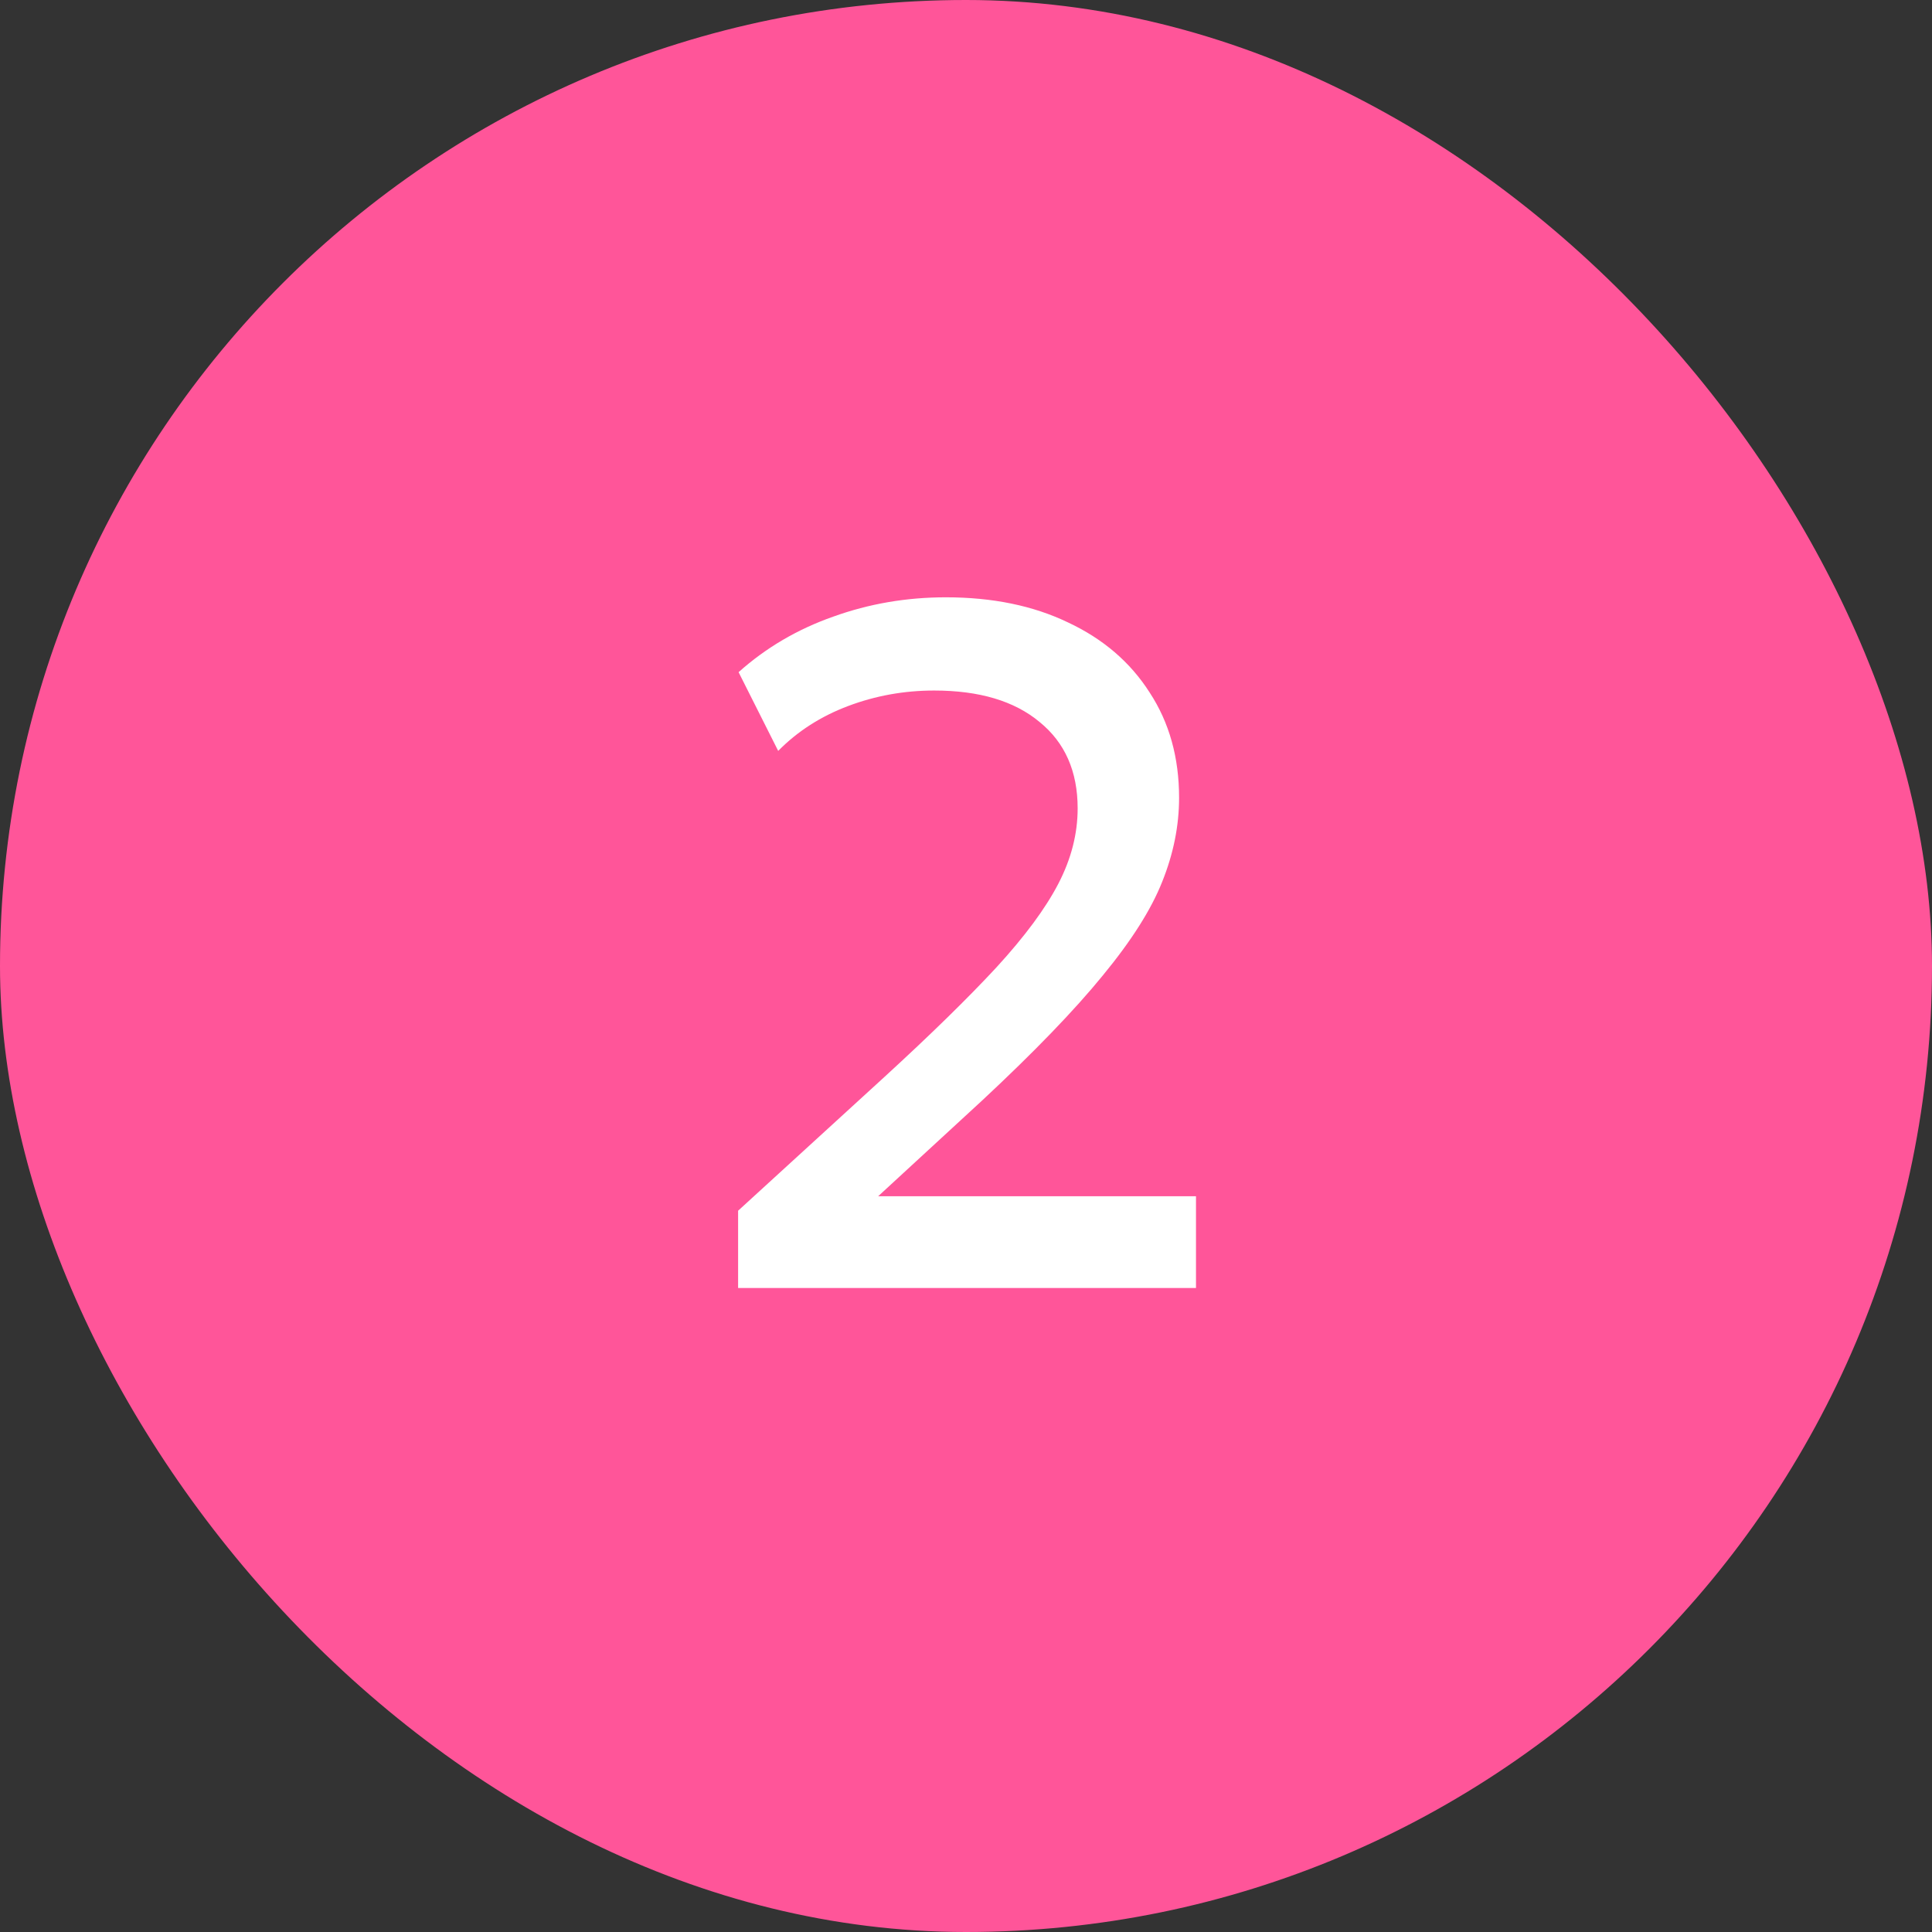 <svg width="48" height="48" viewBox="0 0 48 48" fill="none" xmlns="http://www.w3.org/2000/svg">
<rect x="0" y="0" width="48" height="48" fill="#333333" stroke="none"/>
<rect width="48" height="48" rx="24" fill="#FF5599"/>
<path d="M18.338 32V30.08L21.974 26.756C23.126 25.7 24.054 24.792 24.758 24.032C25.462 23.264 25.974 22.572 26.294 21.956C26.614 21.34 26.774 20.716 26.774 20.084C26.774 19.164 26.458 18.448 25.826 17.936C25.202 17.416 24.33 17.156 23.21 17.156C22.466 17.156 21.754 17.284 21.074 17.54C20.394 17.796 19.814 18.168 19.334 18.656L18.35 16.7C19.03 16.092 19.814 15.632 20.702 15.32C21.59 15 22.522 14.84 23.498 14.84C24.658 14.84 25.67 15.048 26.534 15.464C27.406 15.872 28.082 16.452 28.562 17.204C29.05 17.948 29.294 18.82 29.294 19.82C29.294 20.516 29.154 21.212 28.874 21.908C28.602 22.596 28.11 23.372 27.398 24.236C26.694 25.1 25.694 26.136 24.398 27.344L21.818 29.72H29.714V32H18.338Z" fill="white"/>
</svg>
